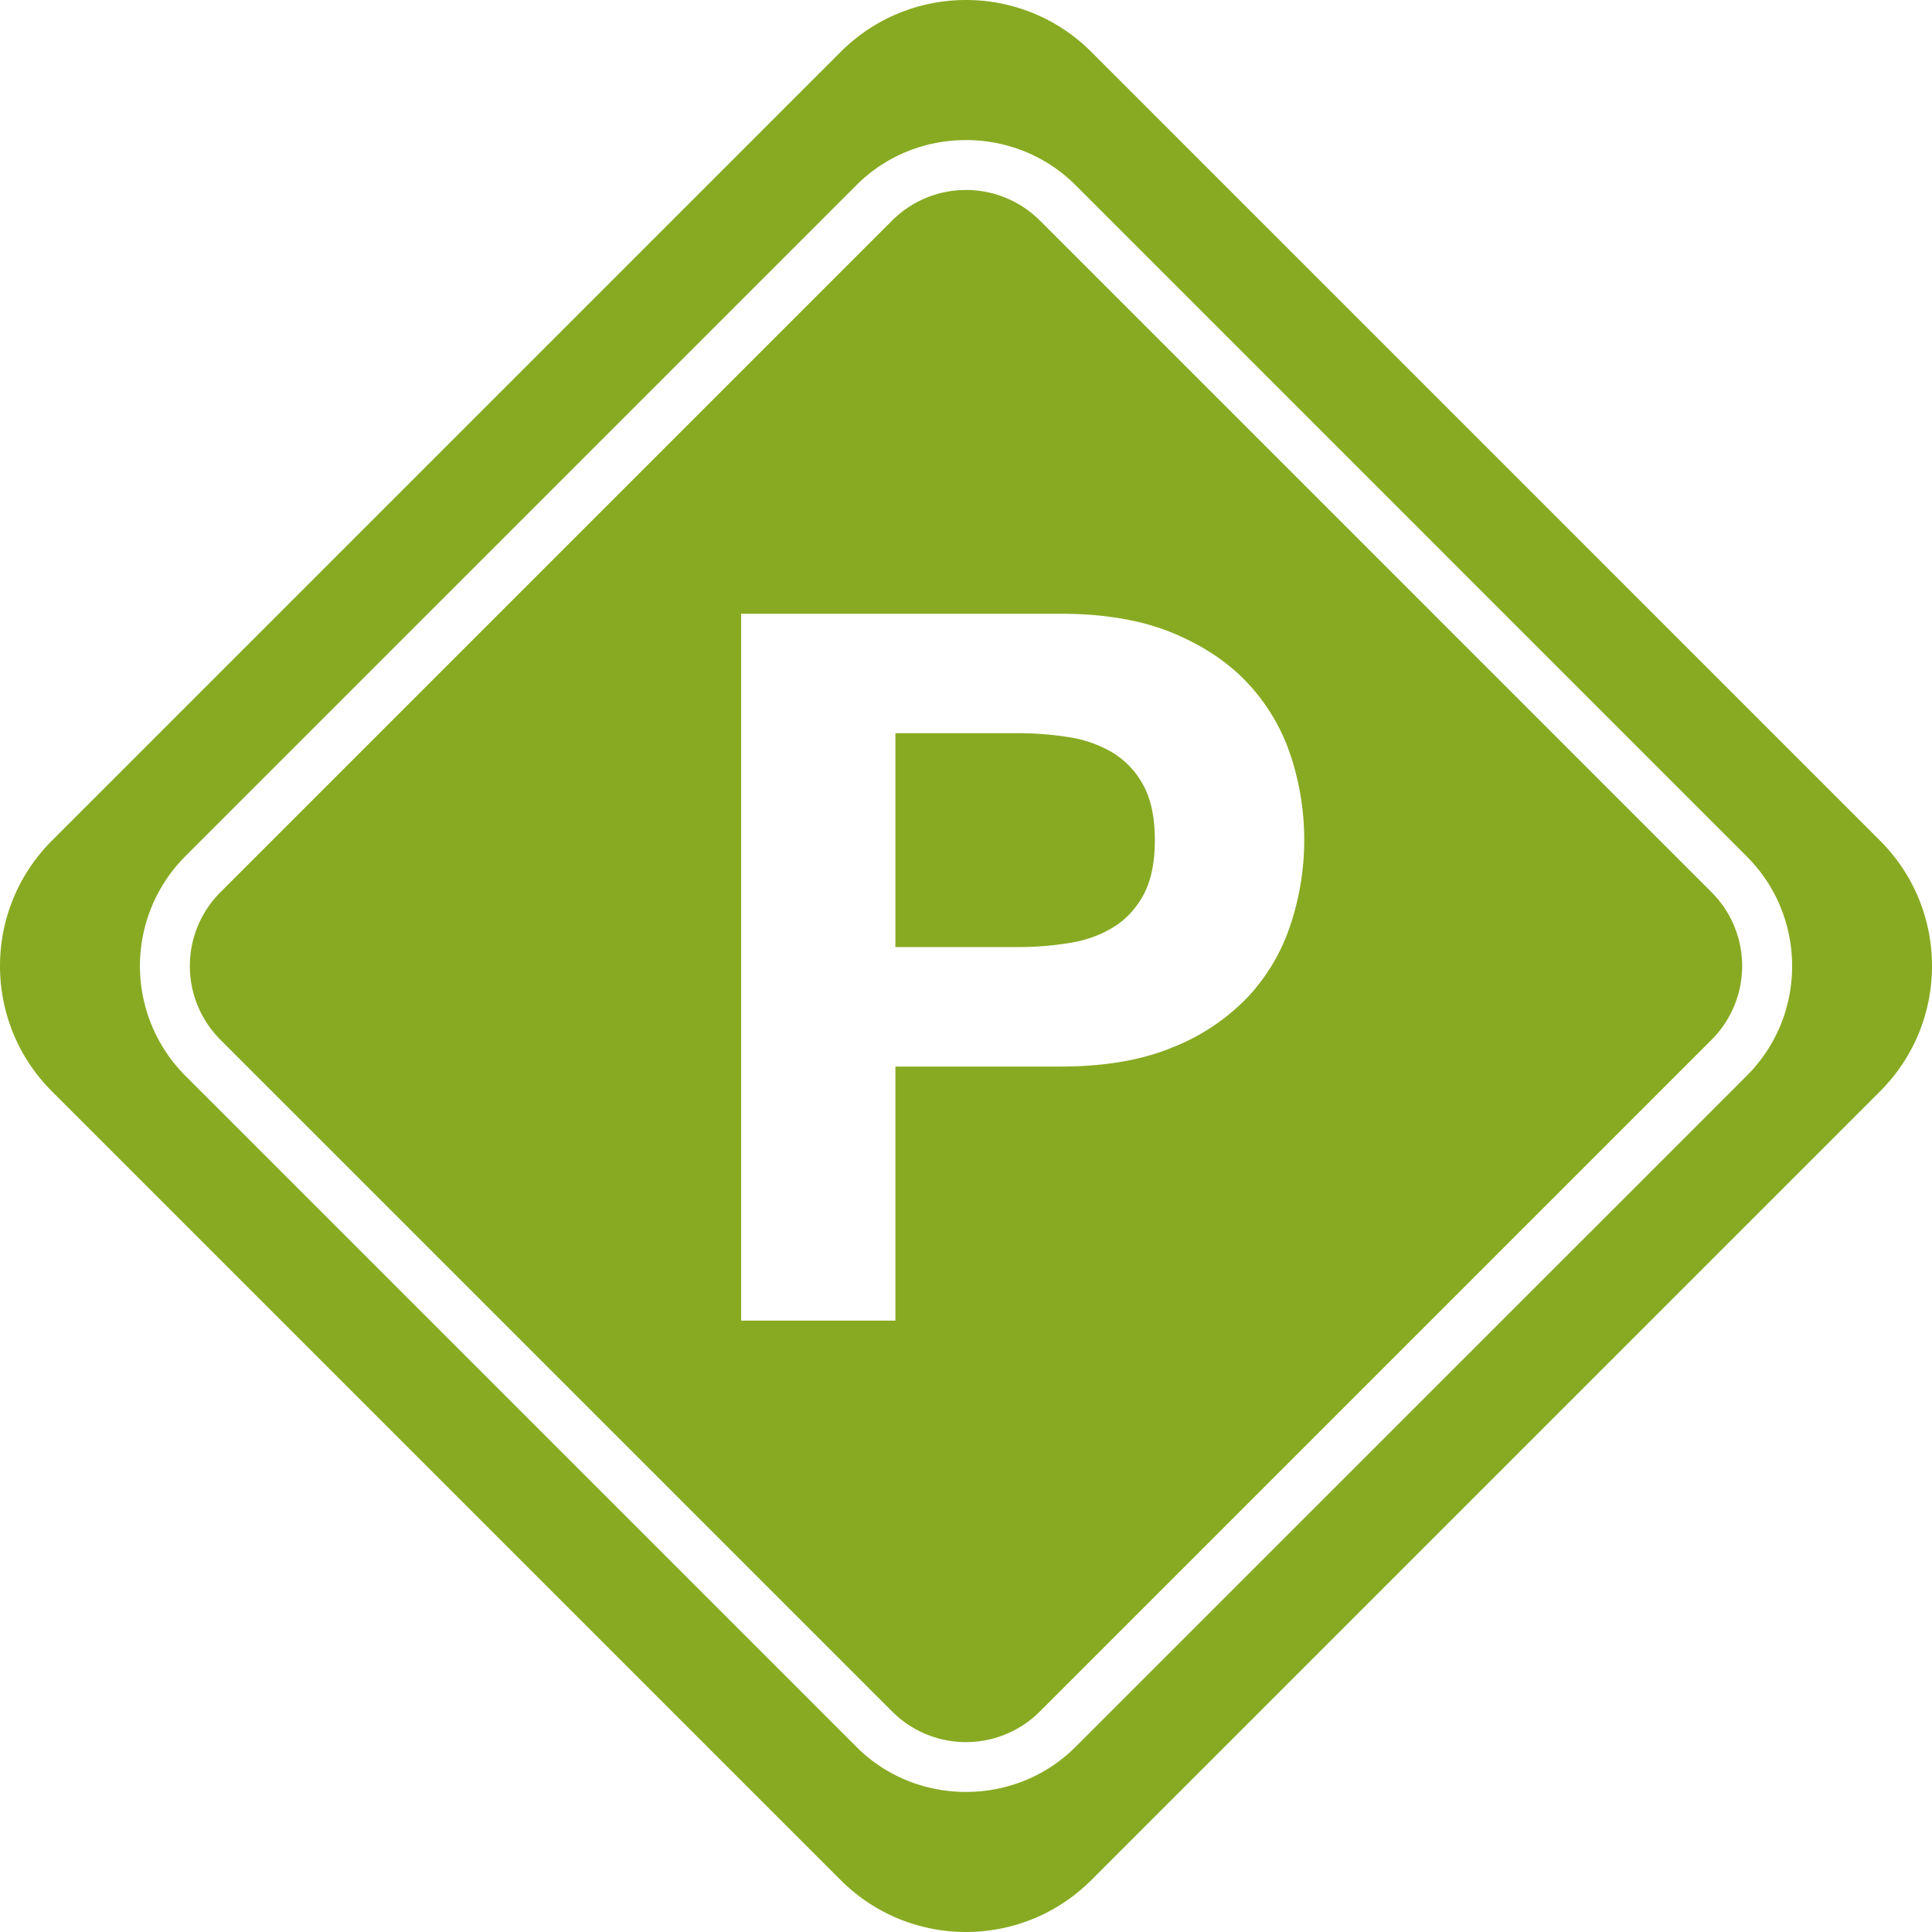 <svg role="img" width="32px" height="32px" viewBox="0 0 24 24" xmlns="http://www.w3.org/2000/svg"><title>pre-commit</title><path fill="#8a2e" d="M12 0c-.563 0-1.127.215-1.557.645L.645 10.443c-.86.86-.86 2.254 0 3.114l9.798 9.798c.86.86 2.254.86 3.114 0l9.798-9.798c.86-.86.86-2.254 0-3.114L13.557.645A2.195 2.195 0 0012 0zm0 1.74c.493 0 .987.186 1.361.56L21.7 10.64c.75.75.75 1.973 0 2.722L13.361 21.7c-.374.375-.868.56-1.361.56s-.987-.185-1.361-.56L2.3 13.361a1.93 1.93 0 010-2.722L10.639 2.3c.374-.375.868-.56 1.361-.56zm0 .62c-.333 0-.664.127-.92.382L2.742 11.08a1.295 1.295 0 000 1.84l8.338 8.338a1.296 1.296 0 001.84 0l8.338-8.338a1.295 1.295 0 000-1.84L12.92 2.742A1.296 1.296 0 0012 2.36zM9.207 7.624h3.959c.55 0 1.015.079 1.4.238.385.16.7.371.942.633.241.262.417.561.527.897a3.34 3.34 0 010 2.084c-.11.34-.286.64-.527.902a2.628 2.628 0 01-.942.633c-.385.16-.85.238-1.4.238h-2.043v3.156H9.207zm1.916 1.484v2.657h1.514c.222 0 .434-.016.64-.05.207-.032.39-.097.547-.193.158-.095.284-.23.38-.404.094-.174.142-.401.142-.682 0-.28-.048-.507-.143-.681a1.053 1.053 0 00-.379-.404 1.513 1.513 0 00-.547-.194 4.056 4.056 0 00-.64-.049z"/></svg>